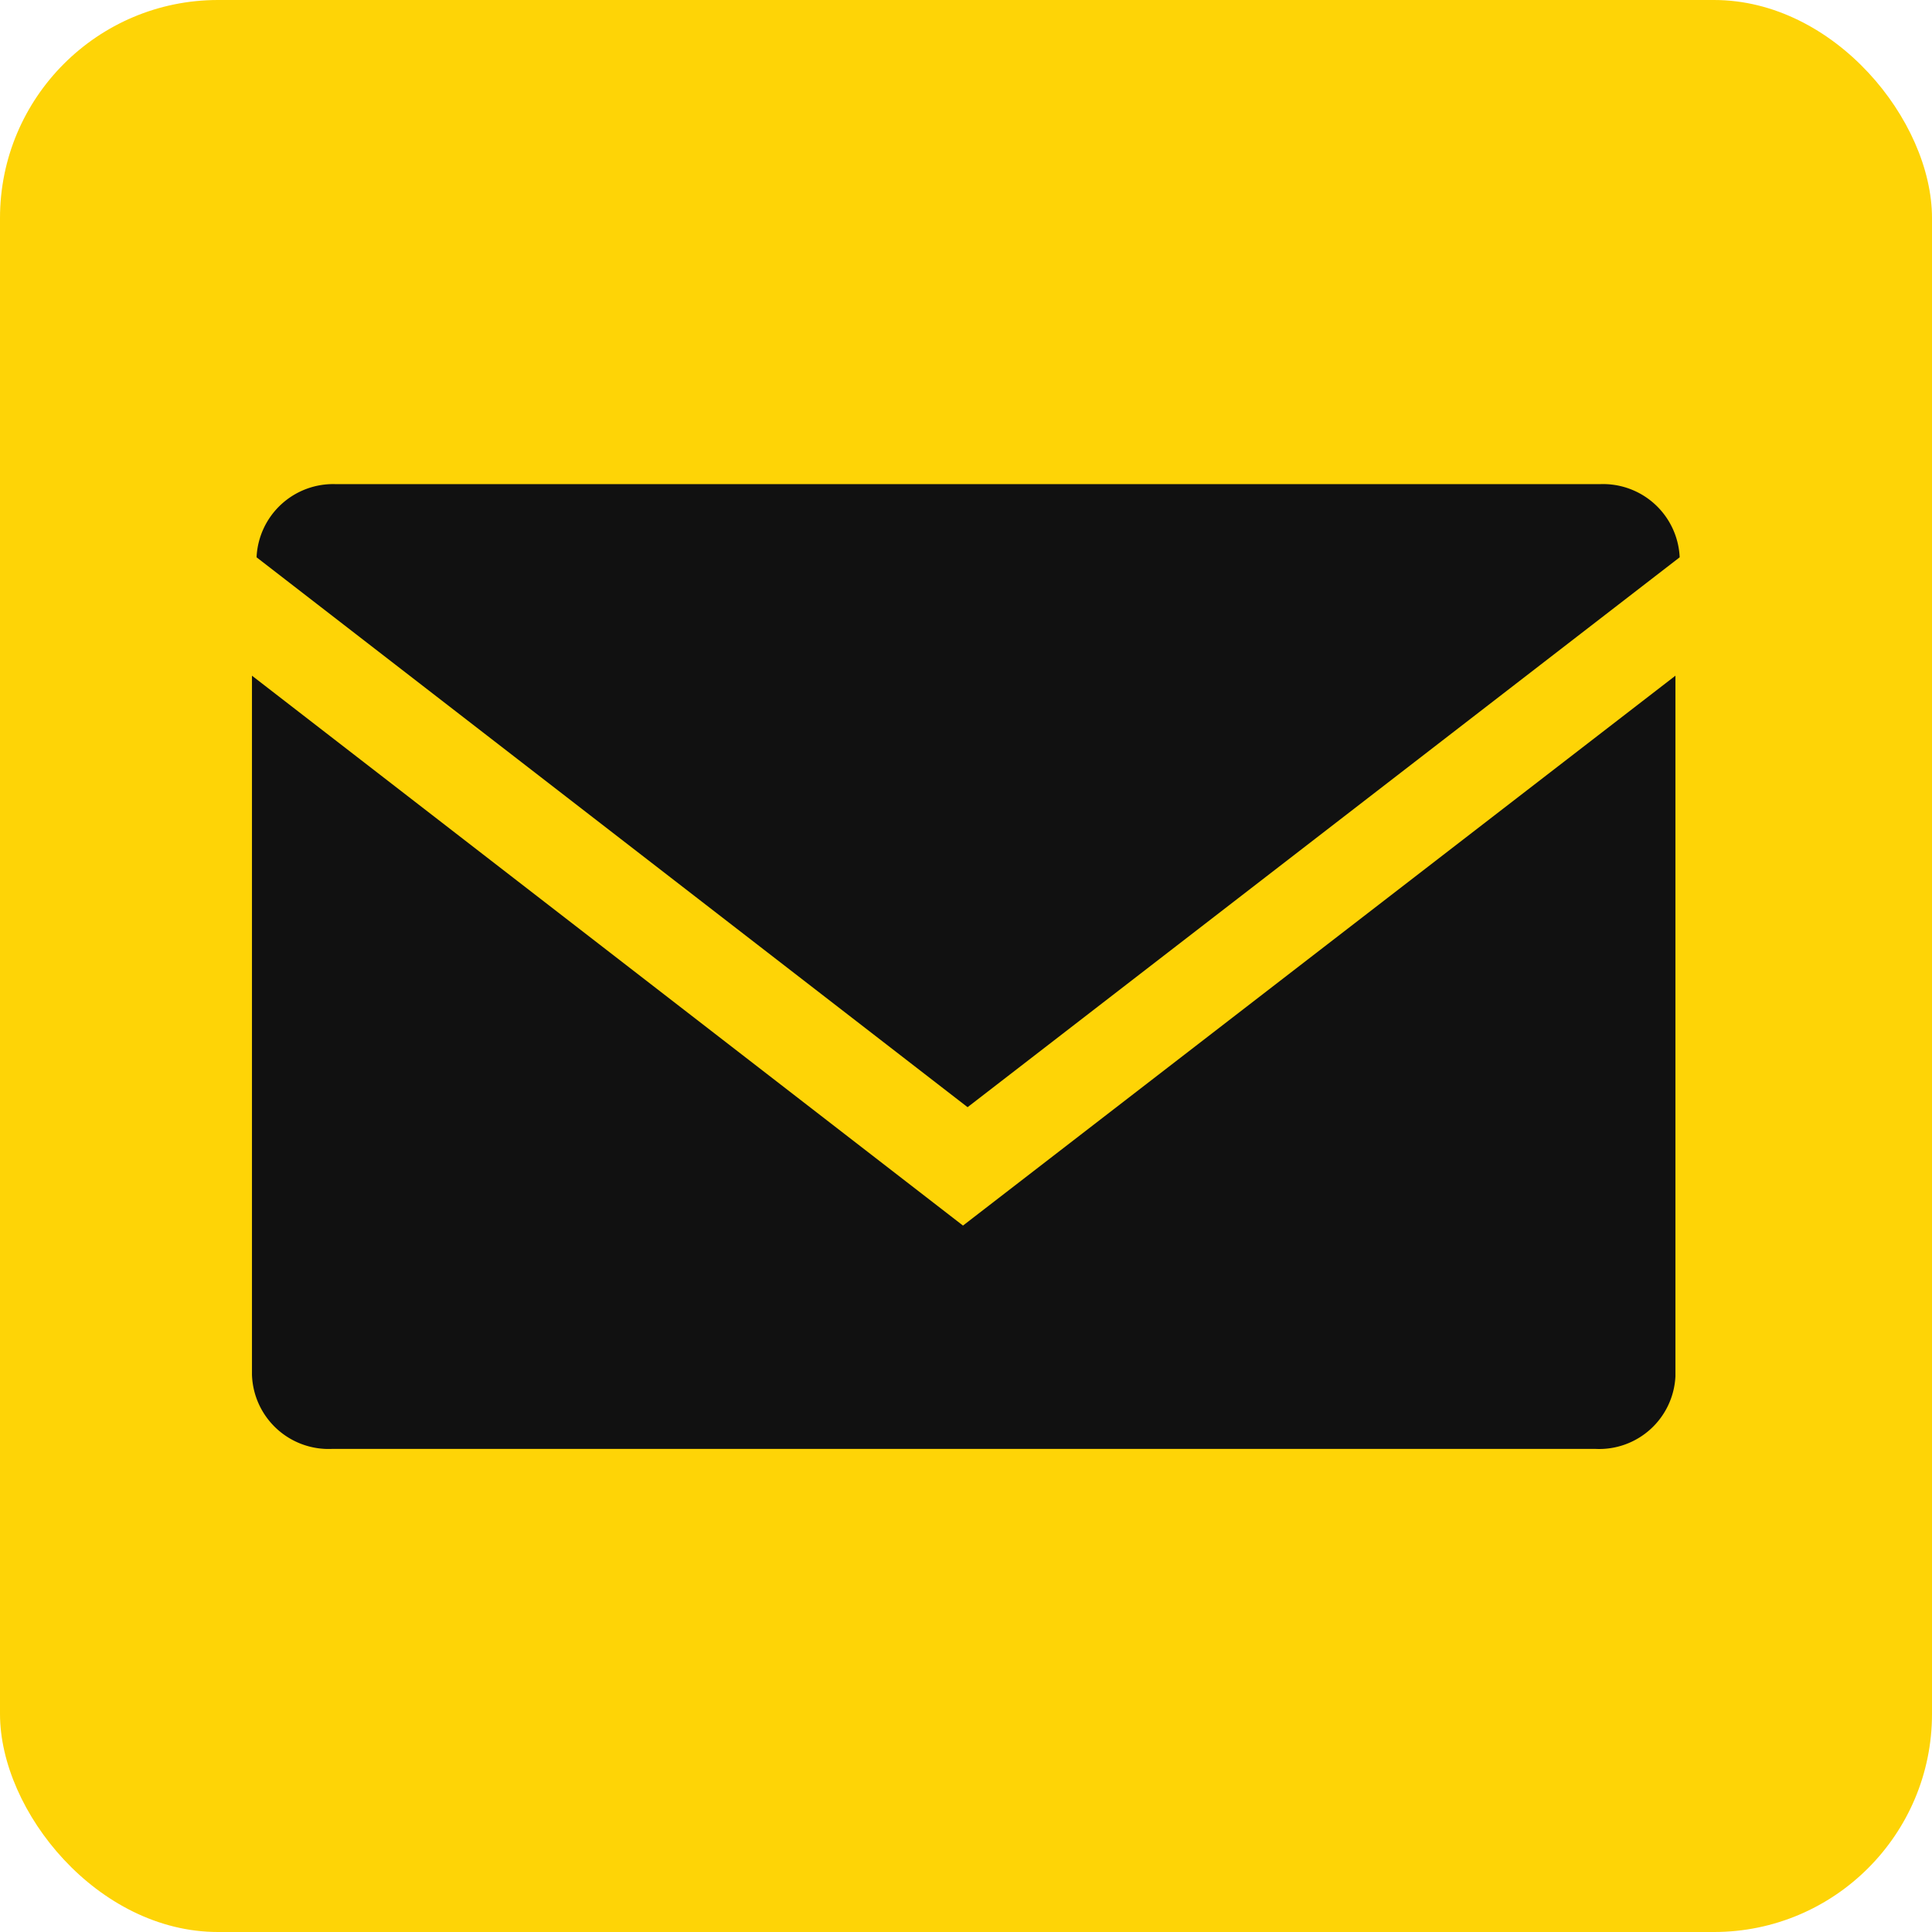<svg xmlns="http://www.w3.org/2000/svg" viewBox="0 0 54.67 54.67"><defs><style>.cls-1{fill:#fed406;}.cls-2{fill:#111;}</style></defs><g id="Layer_2" data-name="Layer 2"><g id="Layer_2-2" data-name="Layer 2"><rect class="cls-1" width="54.67" height="54.67" rx="6.17"/><path class="cls-2" d="M27.25,34.68,7.13,19.12V38.9A2.17,2.17,0,0,0,9.39,41H45.15a2.16,2.16,0,0,0,2.26-2.06V19.12Z"/><path class="cls-2" d="M45.27,13.7H9.51a2.17,2.17,0,0,0-2.25,2.07L27.38,31.33,47.53,15.77A2.17,2.17,0,0,0,45.27,13.7Z"/></g></g></svg>